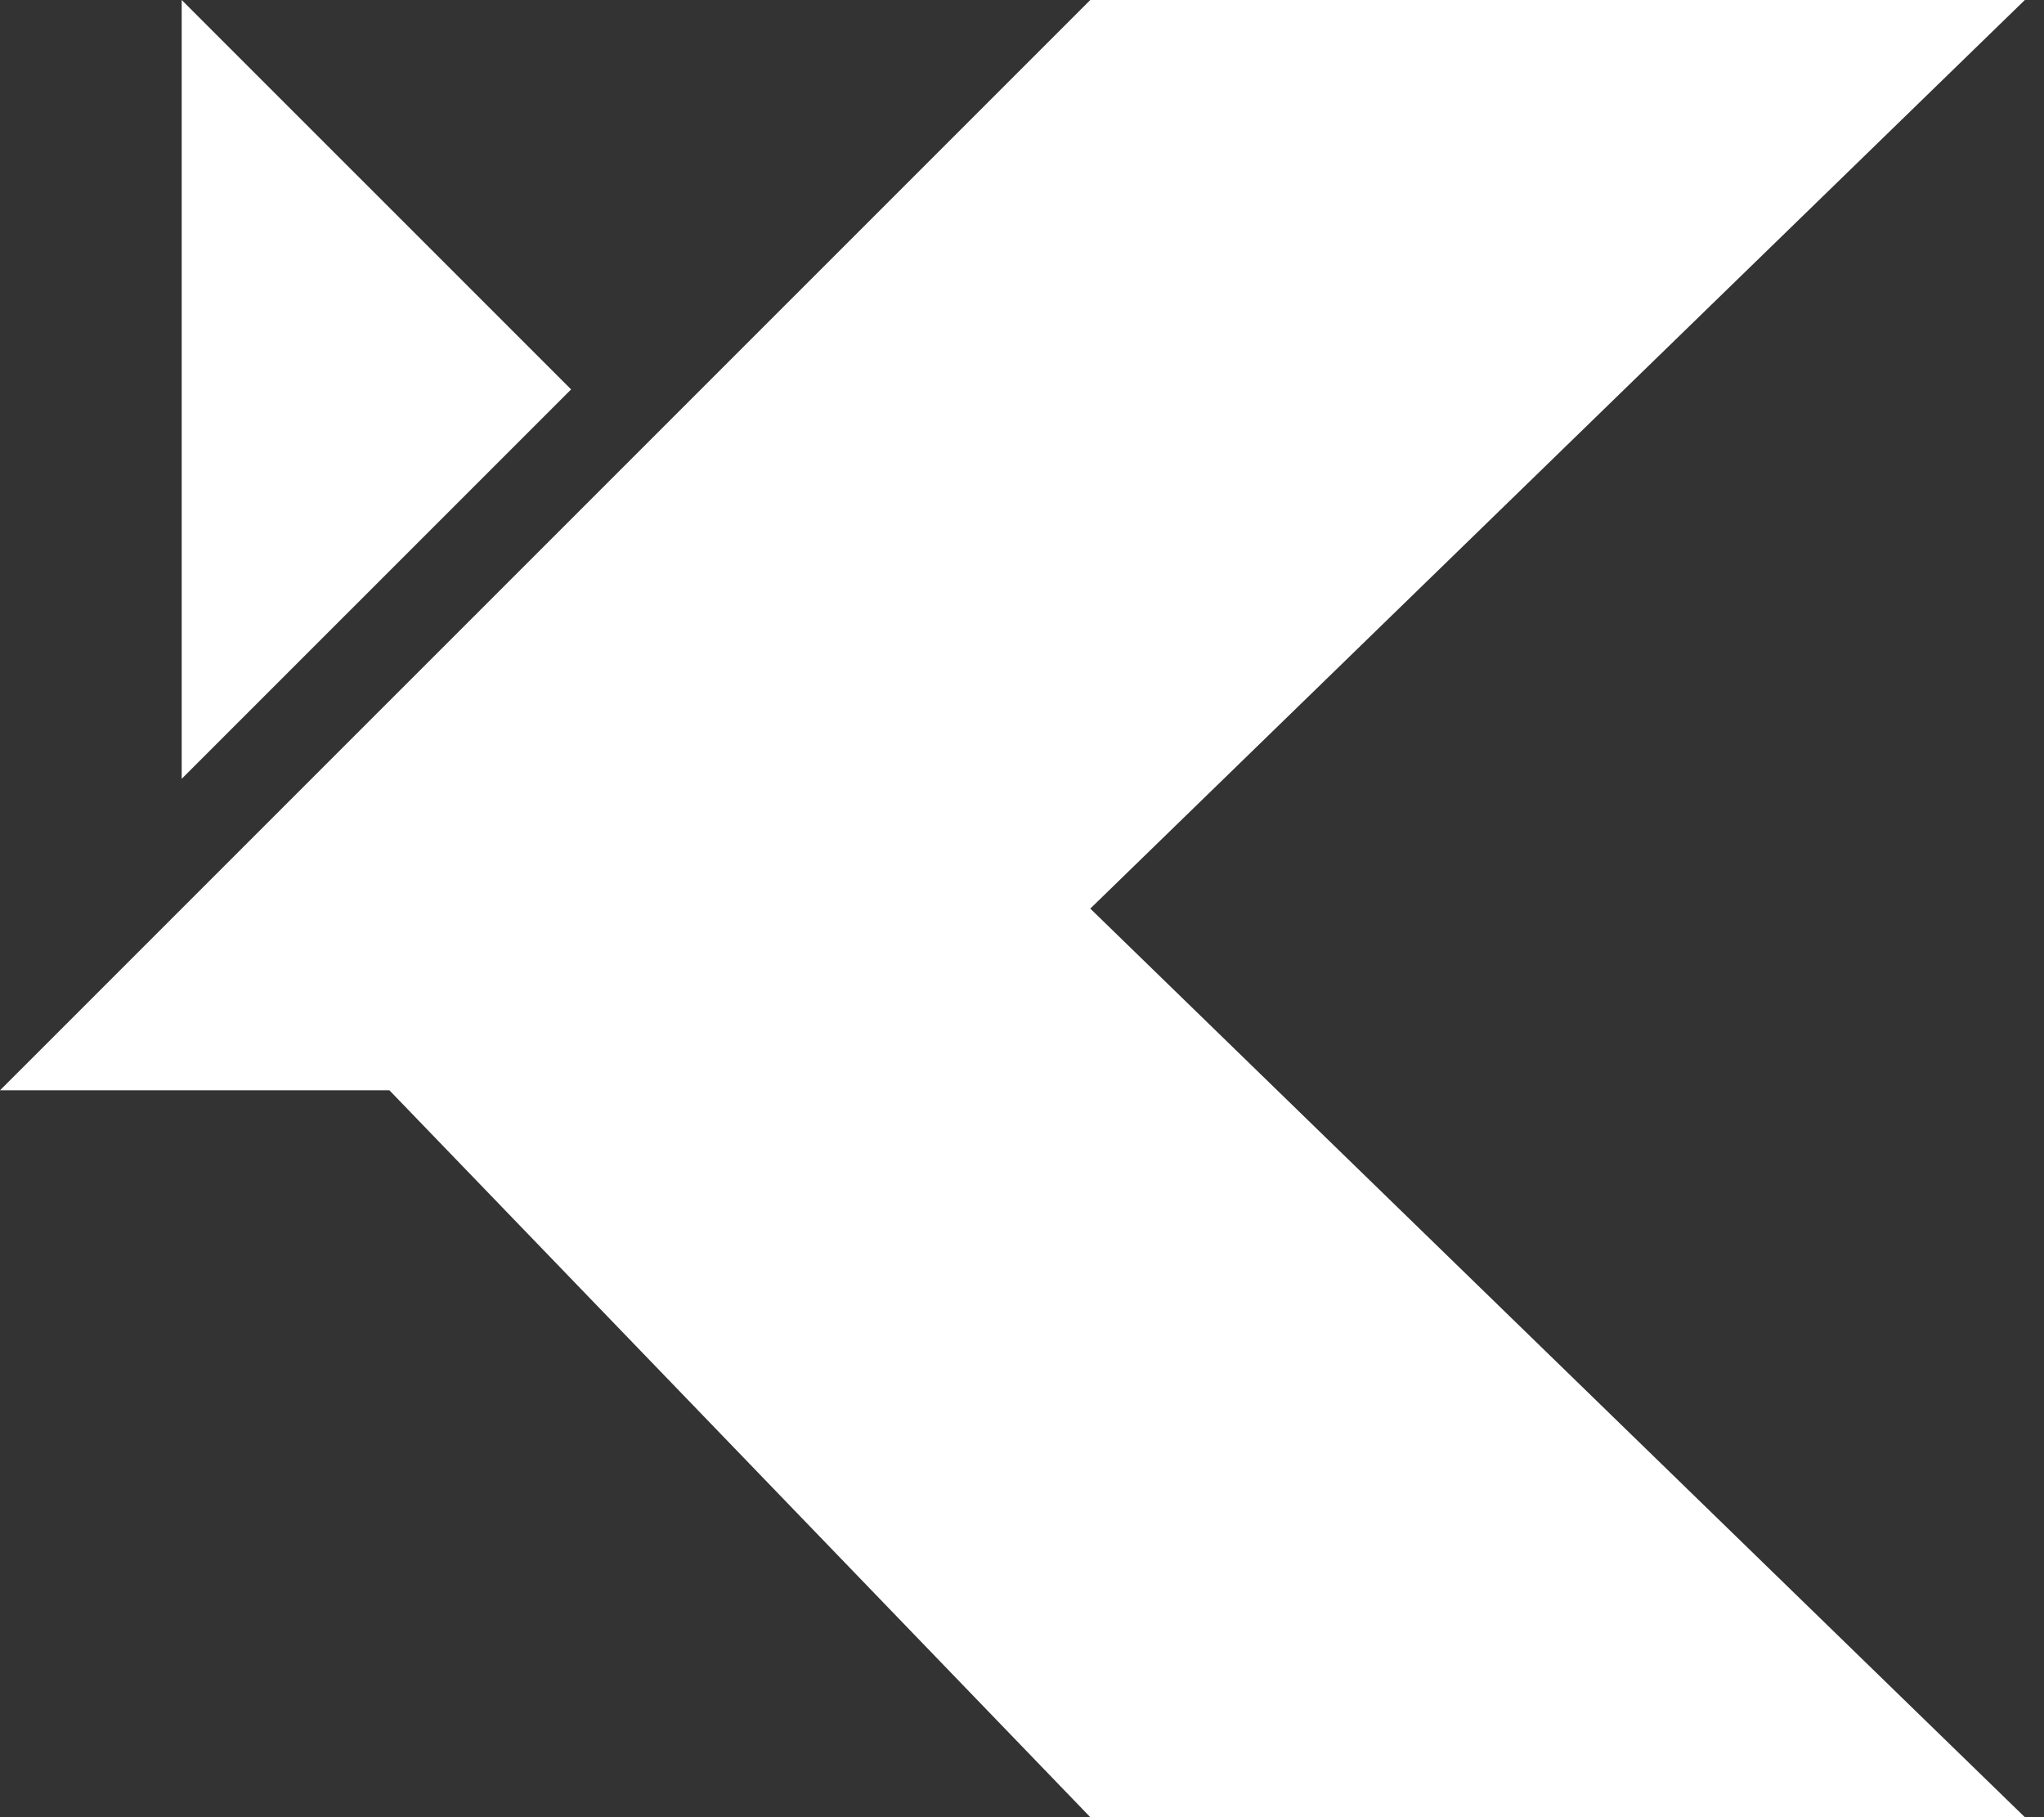 <svg width="27" height="24" viewBox="0 0 27 24" fill="none" xmlns="http://www.w3.org/2000/svg">
<rect x="0" y="0" width="27" height="24" fill="#333333" stroke="none"/>
<path d="M14.402 0L0 14.4H5.144L14.402 24H26.747L14.402 12L26.747 0H14.402Z" fill="white"/>
<path d="M2.4 0V10.286L7.544 5.143L2.4 0Z" fill="white"/>
</svg>
